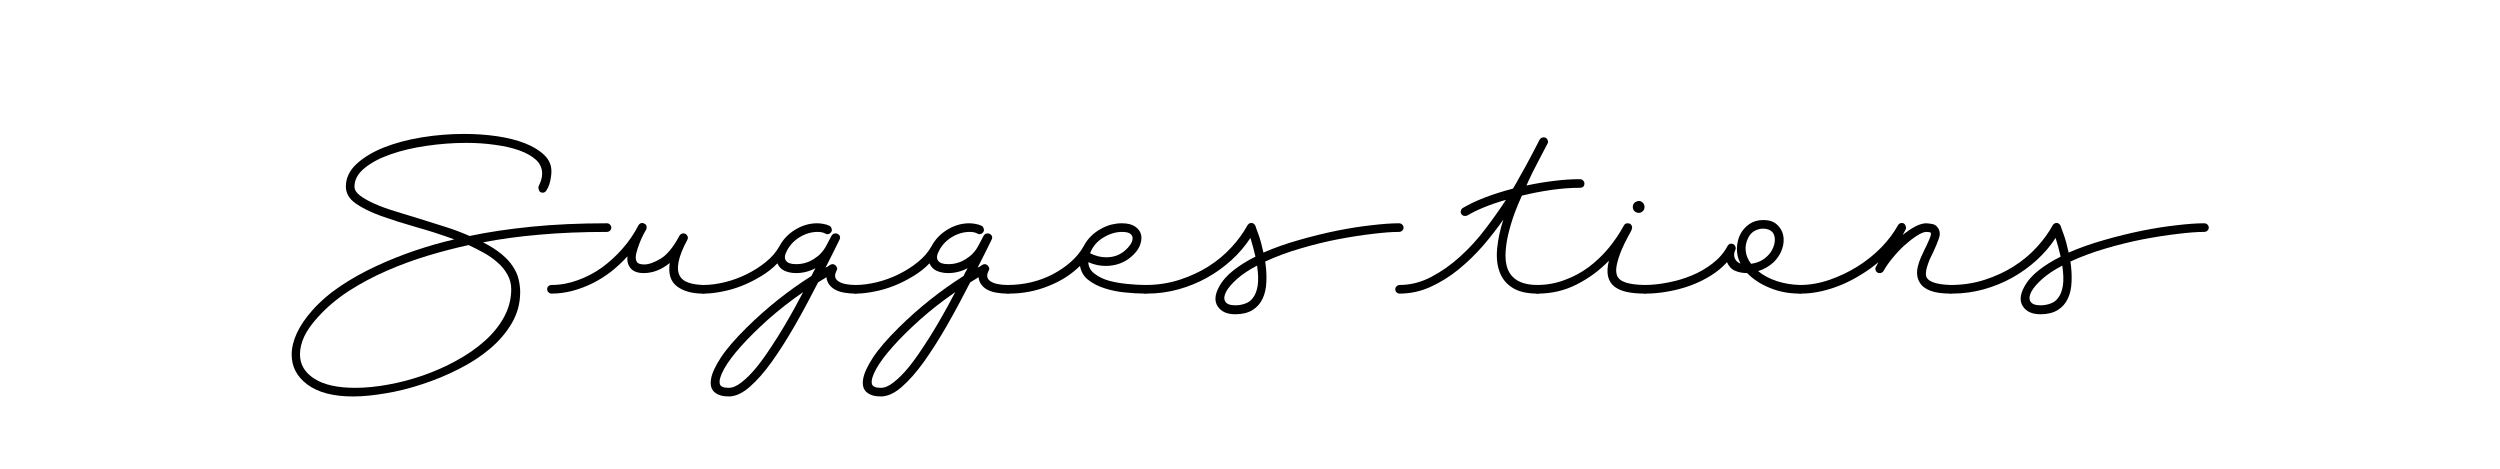 <svg version="1.0" preserveAspectRatio="xMidYMid meet" height="60" viewBox="0 0 240 45" zoomAndPan="magnify" width="320" xmlns:xlink="http://www.w3.org/1999/xlink" xmlns="http://www.w3.org/2000/svg"><defs><g></g></defs><rect fill-opacity="1" height="54" y="-4.5" fill="#ffffff" width="288" x="-24"></rect><rect fill-opacity="1" height="54" y="-4.5" fill="#ffffff" width="288" x="-24"></rect><g fill-opacity="1" fill="#000000"><g transform="translate(28.359, 26.216)"><g><path d="M 21.578 1.828 C 21.578 2.898 21.312 3.891 20.781 4.797 C 20.25 5.711 19.539 6.539 18.656 7.281 C 17.781 8.02 16.773 8.672 15.641 9.234 C 14.516 9.805 13.352 10.285 12.156 10.672 C 10.969 11.066 9.797 11.359 8.641 11.547 C 7.492 11.742 6.457 11.844 5.531 11.844 C 3.633 11.844 2.176 11.461 1.156 10.703 C 0.145 9.953 -0.359 8.992 -0.359 7.828 C -0.359 7.18 -0.195 6.504 0.125 5.797 C 0.445 5.086 0.941 4.352 1.609 3.594 C 2.398 2.707 3.328 1.91 4.391 1.203 C 5.461 0.492 6.609 -0.141 7.828 -0.703 C 9.047 -1.266 10.289 -1.758 11.562 -2.188 C 12.832 -2.613 14.062 -2.961 15.25 -3.234 C 14.031 -3.68 12.801 -4.078 11.562 -4.422 C 10.332 -4.773 9.219 -5.129 8.219 -5.484 C 7.219 -5.848 6.406 -6.25 5.781 -6.688 C 5.156 -7.133 4.844 -7.672 4.844 -8.297 C 4.844 -9.109 5.18 -9.832 5.859 -10.469 C 6.547 -11.102 7.426 -11.633 8.5 -12.062 C 9.582 -12.488 10.797 -12.812 12.141 -13.031 C 13.492 -13.25 14.844 -13.359 16.188 -13.359 C 17.289 -13.359 18.344 -13.285 19.344 -13.141 C 20.352 -12.992 21.242 -12.77 22.016 -12.469 C 22.797 -12.164 23.414 -11.789 23.875 -11.344 C 24.344 -10.906 24.578 -10.379 24.578 -9.766 C 24.578 -9.617 24.562 -9.43 24.531 -9.203 C 24.5 -8.973 24.445 -8.742 24.375 -8.516 C 24.301 -8.297 24.211 -8.109 24.109 -7.953 C 24.016 -7.797 23.895 -7.719 23.75 -7.719 C 23.594 -7.719 23.484 -7.77 23.422 -7.875 C 23.359 -7.977 23.328 -8.094 23.328 -8.219 L 23.328 -8.281 C 23.328 -8.289 23.332 -8.301 23.344 -8.312 C 23.352 -8.32 23.359 -8.336 23.359 -8.359 C 23.578 -8.797 23.688 -9.191 23.688 -9.547 C 23.688 -10.066 23.488 -10.508 23.094 -10.875 C 22.695 -11.238 22.16 -11.539 21.484 -11.781 C 20.816 -12.02 20.039 -12.195 19.156 -12.312 C 18.281 -12.438 17.363 -12.5 16.406 -12.5 C 15.156 -12.5 13.891 -12.406 12.609 -12.219 C 11.336 -12.039 10.188 -11.77 9.156 -11.406 C 8.125 -11.051 7.285 -10.609 6.641 -10.078 C 5.992 -9.555 5.672 -8.961 5.672 -8.297 C 5.672 -8.004 5.844 -7.723 6.188 -7.453 C 6.531 -7.191 6.988 -6.93 7.562 -6.672 C 8.145 -6.41 8.812 -6.164 9.562 -5.938 C 10.312 -5.707 11.094 -5.469 11.906 -5.219 C 12.727 -4.969 13.555 -4.707 14.391 -4.438 C 15.223 -4.176 16 -3.883 16.719 -3.562 C 18.5 -3.938 20.484 -4.234 22.672 -4.453 C 24.859 -4.672 27.27 -4.781 29.906 -4.781 C 30.02 -4.781 30.117 -4.738 30.203 -4.656 C 30.285 -4.57 30.328 -4.477 30.328 -4.375 C 30.328 -4.258 30.285 -4.16 30.203 -4.078 C 30.117 -3.992 30.02 -3.953 29.906 -3.953 C 27.551 -3.953 25.395 -3.863 23.438 -3.688 C 21.477 -3.52 19.672 -3.273 18.016 -2.953 C 18.734 -2.586 19.32 -2.211 19.781 -1.828 C 20.25 -1.441 20.613 -1.047 20.875 -0.641 C 21.145 -0.234 21.328 0.172 21.422 0.578 C 21.523 0.984 21.578 1.398 21.578 1.828 Z M 20.719 1.547 C 20.719 1.035 20.594 0.562 20.344 0.125 C 20.102 -0.312 19.785 -0.695 19.391 -1.031 C 19.004 -1.375 18.566 -1.68 18.078 -1.953 C 17.586 -2.223 17.102 -2.469 16.625 -2.688 C 15.406 -2.426 14.117 -2.094 12.766 -1.688 C 11.41 -1.281 10.086 -0.797 8.797 -0.234 C 7.504 0.328 6.281 0.977 5.125 1.719 C 3.977 2.469 2.988 3.305 2.156 4.234 C 1.562 4.879 1.125 5.5 0.844 6.094 C 0.57 6.695 0.438 7.266 0.438 7.797 C 0.438 8.766 0.891 9.539 1.797 10.125 C 2.703 10.719 4.02 11.016 5.75 11.016 C 6.75 11.016 7.805 10.91 8.922 10.703 C 10.035 10.504 11.145 10.211 12.25 9.828 C 13.363 9.441 14.43 8.969 15.453 8.406 C 16.473 7.852 17.375 7.227 18.156 6.531 C 18.945 5.832 19.57 5.062 20.031 4.219 C 20.488 3.375 20.719 2.484 20.719 1.547 Z M 20.719 1.547"></path></g></g></g><g fill-opacity="1" fill="#000000"><g transform="translate(52.918, 26.216)"><g><path d="M 15 1.547 C 14.957 1.828 14.812 1.969 14.562 1.969 C 13.508 1.969 12.676 1.734 12.062 1.266 C 11.457 0.805 11.227 0.062 11.375 -0.969 C 10.582 -0.32 9.75 0 8.875 0 C 8.32 0 7.91 -0.145 7.641 -0.438 C 7.379 -0.738 7.27 -1.129 7.312 -1.609 C 6.844 -1.086 6.328 -0.602 5.766 -0.156 C 5.203 0.281 4.609 0.656 3.984 0.969 C 3.359 1.281 2.711 1.523 2.047 1.703 C 1.379 1.879 0.707 1.969 0.031 1.969 C -0.082 1.969 -0.18 1.926 -0.266 1.844 C -0.348 1.758 -0.391 1.66 -0.391 1.547 C -0.391 1.422 -0.348 1.32 -0.266 1.25 C -0.18 1.176 -0.082 1.141 0.031 1.141 C 0.875 1.141 1.707 0.988 2.531 0.688 C 3.352 0.395 4.125 -0.004 4.844 -0.516 C 5.562 -1.035 6.223 -1.641 6.828 -2.328 C 7.441 -3.023 7.953 -3.77 8.359 -4.562 C 8.453 -4.727 8.582 -4.812 8.75 -4.812 C 8.758 -4.812 8.773 -4.805 8.797 -4.797 C 8.816 -4.785 8.836 -4.781 8.859 -4.781 C 9.129 -4.695 9.219 -4.504 9.125 -4.203 C 9.113 -4.18 9.035 -4.039 8.891 -3.781 C 8.754 -3.531 8.617 -3.234 8.484 -2.891 C 8.348 -2.547 8.238 -2.203 8.156 -1.859 C 8.082 -1.523 8.102 -1.266 8.219 -1.078 C 8.312 -0.91 8.551 -0.828 8.938 -0.828 C 9.363 -0.828 9.891 -1.016 10.516 -1.391 C 11.141 -1.773 11.738 -2.508 12.312 -3.594 C 12.406 -3.738 12.535 -3.812 12.703 -3.812 C 12.723 -3.812 12.738 -3.805 12.75 -3.797 C 12.77 -3.797 12.789 -3.797 12.812 -3.797 C 12.938 -3.754 13.023 -3.672 13.078 -3.547 C 13.141 -3.43 13.133 -3.312 13.062 -3.188 C 12.176 -1.539 11.945 -0.367 12.375 0.328 C 12.664 0.828 13.395 1.098 14.562 1.141 C 14.688 1.141 14.789 1.18 14.875 1.266 C 14.957 1.348 15 1.441 15 1.547 Z M 15 1.547"></path></g></g></g><g fill-opacity="1" fill="#000000"><g transform="translate(67.521, 26.216)"><g><path d="M 14.562 1.141 C 14.688 1.141 14.789 1.18 14.875 1.266 C 14.957 1.348 15 1.441 15 1.547 C 14.957 1.828 14.812 1.969 14.562 1.969 C 14.238 1.969 13.922 1.941 13.609 1.891 C 13.297 1.848 13.008 1.766 12.75 1.641 C 12.5 1.523 12.289 1.363 12.125 1.156 C 11.957 0.957 11.852 0.703 11.812 0.391 C 11.688 0.484 11.555 0.566 11.422 0.641 C 11.297 0.711 11.16 0.797 11.016 0.891 C 10.297 2.305 9.562 3.672 8.812 4.984 C 8.062 6.297 7.32 7.461 6.594 8.484 C 5.863 9.504 5.148 10.316 4.453 10.922 C 3.754 11.535 3.082 11.844 2.438 11.844 C 1.844 11.844 1.391 11.707 1.078 11.438 C 0.766 11.176 0.648 10.766 0.734 10.203 C 0.816 9.648 1.129 8.957 1.672 8.125 C 2.211 7.301 3.039 6.336 4.156 5.234 C 5.07 4.328 6.062 3.445 7.125 2.594 C 8.188 1.75 9.27 0.977 10.375 0.281 C 10.445 0.145 10.508 0.02 10.562 -0.094 C 10.625 -0.219 10.691 -0.344 10.766 -0.469 C 10.172 -0.156 9.551 0 8.906 0 C 8.52 0 8.16 -0.066 7.828 -0.203 C 7.492 -0.348 7.254 -0.594 7.109 -0.938 C 6.648 -0.457 6.117 -0.039 5.516 0.312 C 4.922 0.676 4.305 0.984 3.672 1.234 C 3.035 1.484 2.398 1.664 1.766 1.781 C 1.141 1.906 0.578 1.969 0.078 1.969 C -0.086 1.969 -0.207 1.922 -0.281 1.828 C -0.352 1.734 -0.391 1.633 -0.391 1.531 C -0.391 1.438 -0.352 1.348 -0.281 1.266 C -0.207 1.18 -0.102 1.141 0.031 1.141 C 0.656 1.141 1.332 1.051 2.062 0.875 C 2.789 0.695 3.488 0.441 4.156 0.109 C 4.832 -0.223 5.453 -0.617 6.016 -1.078 C 6.578 -1.535 7.008 -2.039 7.312 -2.594 C 7.656 -3.238 8.16 -3.766 8.828 -4.172 C 9.492 -4.578 10.195 -4.781 10.938 -4.781 C 11.133 -4.781 11.332 -4.758 11.531 -4.719 C 11.738 -4.688 11.938 -4.625 12.125 -4.531 C 12.219 -4.477 12.281 -4.391 12.312 -4.266 C 12.352 -4.148 12.344 -4.047 12.281 -3.953 C 12.188 -3.805 12.062 -3.734 11.906 -3.734 C 11.844 -3.734 11.773 -3.754 11.703 -3.797 C 11.516 -3.898 11.273 -3.953 10.984 -3.953 C 10.391 -3.953 9.82 -3.789 9.281 -3.469 C 8.738 -3.145 8.328 -2.719 8.047 -2.188 C 7.805 -1.758 7.766 -1.43 7.922 -1.203 C 8.078 -0.973 8.395 -0.859 8.875 -0.859 L 8.938 -0.859 C 9.531 -0.859 10.082 -1.02 10.594 -1.344 C 11.113 -1.664 11.508 -2.082 11.781 -2.594 L 12.312 -3.594 C 12.406 -3.738 12.535 -3.812 12.703 -3.812 C 12.754 -3.812 12.816 -3.797 12.891 -3.766 C 13.129 -3.629 13.188 -3.438 13.062 -3.188 C 12.914 -2.875 12.723 -2.484 12.484 -2.016 C 12.254 -1.555 12.004 -1.062 11.734 -0.531 C 11.828 -0.562 11.91 -0.602 11.984 -0.656 C 12.055 -0.719 12.129 -0.766 12.203 -0.797 C 12.273 -0.836 12.336 -0.859 12.391 -0.859 C 12.547 -0.859 12.672 -0.785 12.766 -0.641 C 12.867 -0.504 12.875 -0.363 12.781 -0.219 C 12.656 0.039 12.617 0.254 12.672 0.422 C 12.723 0.586 12.844 0.723 13.031 0.828 C 13.219 0.941 13.441 1.02 13.703 1.062 C 13.973 1.113 14.258 1.141 14.562 1.141 Z M 2.438 11.016 C 2.82 11.016 3.238 10.832 3.688 10.469 C 4.145 10.113 4.609 9.648 5.078 9.078 C 5.547 8.504 6.008 7.863 6.469 7.156 C 6.938 6.457 7.367 5.77 7.766 5.094 C 8.16 4.426 8.52 3.797 8.844 3.203 C 9.164 2.617 9.41 2.16 9.578 1.828 C 8.359 2.672 7.238 3.547 6.219 4.453 C 5.207 5.359 4.344 6.211 3.625 7.016 C 2.906 7.816 2.363 8.539 2 9.188 C 1.645 9.832 1.504 10.312 1.578 10.625 C 1.629 10.883 1.914 11.016 2.438 11.016 Z M 2.438 11.016"></path></g></g></g><g fill-opacity="1" fill="#000000"><g transform="translate(82.123, 26.216)"><g><path d="M 14.562 1.141 C 14.688 1.141 14.789 1.18 14.875 1.266 C 14.957 1.348 15 1.441 15 1.547 C 14.957 1.828 14.812 1.969 14.562 1.969 C 14.238 1.969 13.922 1.941 13.609 1.891 C 13.297 1.848 13.008 1.766 12.75 1.641 C 12.5 1.523 12.289 1.363 12.125 1.156 C 11.957 0.957 11.852 0.703 11.812 0.391 C 11.688 0.484 11.555 0.566 11.422 0.641 C 11.297 0.711 11.16 0.797 11.016 0.891 C 10.297 2.305 9.562 3.672 8.812 4.984 C 8.062 6.297 7.32 7.461 6.594 8.484 C 5.863 9.504 5.148 10.316 4.453 10.922 C 3.754 11.535 3.082 11.844 2.438 11.844 C 1.844 11.844 1.391 11.707 1.078 11.438 C 0.766 11.176 0.648 10.766 0.734 10.203 C 0.816 9.648 1.129 8.957 1.672 8.125 C 2.211 7.301 3.039 6.336 4.156 5.234 C 5.07 4.328 6.062 3.445 7.125 2.594 C 8.188 1.75 9.27 0.977 10.375 0.281 C 10.445 0.145 10.508 0.02 10.562 -0.094 C 10.625 -0.219 10.691 -0.344 10.766 -0.469 C 10.172 -0.156 9.551 0 8.906 0 C 8.52 0 8.16 -0.066 7.828 -0.203 C 7.492 -0.348 7.254 -0.594 7.109 -0.938 C 6.648 -0.457 6.117 -0.039 5.516 0.312 C 4.922 0.676 4.305 0.984 3.672 1.234 C 3.035 1.484 2.398 1.664 1.766 1.781 C 1.141 1.906 0.578 1.969 0.078 1.969 C -0.086 1.969 -0.207 1.922 -0.281 1.828 C -0.352 1.734 -0.391 1.633 -0.391 1.531 C -0.391 1.438 -0.352 1.348 -0.281 1.266 C -0.207 1.18 -0.102 1.141 0.031 1.141 C 0.656 1.141 1.332 1.051 2.062 0.875 C 2.789 0.695 3.488 0.441 4.156 0.109 C 4.832 -0.223 5.453 -0.617 6.016 -1.078 C 6.578 -1.535 7.008 -2.039 7.312 -2.594 C 7.656 -3.238 8.16 -3.766 8.828 -4.172 C 9.492 -4.578 10.195 -4.781 10.938 -4.781 C 11.133 -4.781 11.332 -4.758 11.531 -4.719 C 11.738 -4.688 11.938 -4.625 12.125 -4.531 C 12.219 -4.477 12.281 -4.391 12.312 -4.266 C 12.352 -4.148 12.344 -4.047 12.281 -3.953 C 12.188 -3.805 12.062 -3.734 11.906 -3.734 C 11.844 -3.734 11.773 -3.754 11.703 -3.797 C 11.516 -3.898 11.273 -3.953 10.984 -3.953 C 10.391 -3.953 9.82 -3.789 9.281 -3.469 C 8.738 -3.145 8.328 -2.719 8.047 -2.188 C 7.805 -1.758 7.766 -1.43 7.922 -1.203 C 8.078 -0.973 8.395 -0.859 8.875 -0.859 L 8.938 -0.859 C 9.531 -0.859 10.082 -1.02 10.594 -1.344 C 11.113 -1.664 11.508 -2.082 11.781 -2.594 L 12.312 -3.594 C 12.406 -3.738 12.535 -3.812 12.703 -3.812 C 12.754 -3.812 12.816 -3.797 12.891 -3.766 C 13.129 -3.629 13.188 -3.438 13.062 -3.188 C 12.914 -2.875 12.723 -2.484 12.484 -2.016 C 12.254 -1.555 12.004 -1.062 11.734 -0.531 C 11.828 -0.562 11.91 -0.602 11.984 -0.656 C 12.055 -0.719 12.129 -0.766 12.203 -0.797 C 12.273 -0.836 12.336 -0.859 12.391 -0.859 C 12.547 -0.859 12.672 -0.785 12.766 -0.641 C 12.867 -0.504 12.875 -0.363 12.781 -0.219 C 12.656 0.039 12.617 0.254 12.672 0.422 C 12.723 0.586 12.844 0.723 13.031 0.828 C 13.219 0.941 13.441 1.02 13.703 1.062 C 13.973 1.113 14.258 1.141 14.562 1.141 Z M 2.438 11.016 C 2.82 11.016 3.238 10.832 3.688 10.469 C 4.145 10.113 4.609 9.648 5.078 9.078 C 5.547 8.504 6.008 7.863 6.469 7.156 C 6.938 6.457 7.367 5.77 7.766 5.094 C 8.16 4.426 8.52 3.797 8.844 3.203 C 9.164 2.617 9.41 2.16 9.578 1.828 C 8.359 2.672 7.238 3.547 6.219 4.453 C 5.207 5.359 4.344 6.211 3.625 7.016 C 2.906 7.816 2.363 8.539 2 9.188 C 1.645 9.832 1.504 10.312 1.578 10.625 C 1.629 10.883 1.914 11.016 2.438 11.016 Z M 2.438 11.016"></path></g></g></g><g fill-opacity="1" fill="#000000"><g transform="translate(96.726, 26.216)"><g><path d="M 13.203 1.141 C 13.305 1.141 13.398 1.18 13.484 1.266 C 13.566 1.348 13.609 1.441 13.609 1.547 C 13.609 1.68 13.566 1.785 13.484 1.859 C 13.398 1.93 13.305 1.969 13.203 1.969 C 12.609 1.969 11.969 1.93 11.281 1.859 C 10.602 1.797 9.957 1.664 9.344 1.469 C 8.738 1.281 8.211 1.016 7.766 0.672 C 7.328 0.336 7.055 -0.113 6.953 -0.688 C 6.117 0.133 5.102 0.781 3.906 1.25 C 2.719 1.727 1.461 1.969 0.141 1.969 C -0.004 1.969 -0.129 1.93 -0.234 1.859 C -0.336 1.797 -0.391 1.691 -0.391 1.547 C -0.391 1.441 -0.348 1.348 -0.266 1.266 C -0.18 1.18 -0.082 1.141 0.031 1.141 C 0.801 1.141 1.555 1.051 2.297 0.875 C 3.035 0.695 3.727 0.438 4.375 0.094 C 5.02 -0.25 5.594 -0.645 6.094 -1.094 C 6.602 -1.539 7.008 -2.039 7.312 -2.594 C 7.508 -2.969 7.75 -3.289 8.031 -3.562 C 8.32 -3.844 8.633 -4.07 8.969 -4.25 C 9.301 -4.438 9.633 -4.57 9.969 -4.656 C 10.312 -4.738 10.633 -4.781 10.938 -4.781 L 10.984 -4.781 C 11.535 -4.781 11.961 -4.672 12.266 -4.453 C 12.578 -4.234 12.766 -3.961 12.828 -3.641 C 12.891 -3.316 12.836 -2.961 12.672 -2.578 C 12.504 -2.203 12.227 -1.859 11.844 -1.547 C 11.551 -1.285 11.195 -1.078 10.781 -0.922 C 10.363 -0.766 9.906 -0.688 9.406 -0.688 C 8.852 -0.688 8.301 -0.805 7.75 -1.047 C 7.77 -0.586 7.977 -0.211 8.375 0.078 C 8.77 0.379 9.242 0.602 9.797 0.75 C 10.348 0.895 10.93 0.992 11.547 1.047 C 12.172 1.109 12.723 1.141 13.203 1.141 Z M 10.984 -3.953 C 10.391 -3.953 9.789 -3.77 9.188 -3.406 C 8.594 -3.051 8.172 -2.551 7.922 -1.906 C 8.43 -1.645 8.945 -1.516 9.469 -1.516 C 9.832 -1.516 10.172 -1.57 10.484 -1.688 C 10.797 -1.812 11.066 -1.977 11.297 -2.188 C 11.473 -2.332 11.629 -2.504 11.766 -2.703 C 11.91 -2.91 11.988 -3.102 12 -3.281 C 12.02 -3.457 11.957 -3.613 11.812 -3.75 C 11.664 -3.883 11.391 -3.953 10.984 -3.953 Z M 10.984 -3.953"></path></g></g></g><g fill-opacity="1" fill="#000000"><g transform="translate(109.945, 26.216)"><g><path d="M 11.516 -1.109 C 11.617 -0.422 11.656 0.227 11.625 0.844 C 11.602 1.457 11.484 1.992 11.266 2.453 C 11.047 2.922 10.723 3.285 10.297 3.547 C 9.867 3.816 9.316 3.953 8.641 3.953 C 7.859 3.953 7.301 3.707 6.969 3.219 C 6.633 2.727 6.664 2.109 7.062 1.359 C 7.375 0.766 7.844 0.223 8.469 -0.266 C 9.094 -0.754 9.797 -1.191 10.578 -1.578 C 10.422 -2.254 10.258 -2.852 10.094 -3.375 C 9.602 -2.613 9 -1.906 8.281 -1.25 C 7.57 -0.602 6.789 -0.039 5.938 0.438 C 5.082 0.914 4.164 1.289 3.188 1.562 C 2.207 1.832 1.203 1.969 0.172 1.969 C 0.016 1.969 -0.113 1.938 -0.219 1.875 C -0.332 1.82 -0.391 1.711 -0.391 1.547 C -0.391 1.422 -0.348 1.32 -0.266 1.25 C -0.18 1.176 -0.082 1.141 0.031 1.141 C 1.188 1.141 2.273 0.973 3.297 0.641 C 4.328 0.305 5.258 -0.125 6.094 -0.656 C 6.938 -1.195 7.672 -1.812 8.297 -2.5 C 8.93 -3.195 9.43 -3.883 9.797 -4.562 C 9.891 -4.727 10.02 -4.812 10.188 -4.812 C 10.352 -4.812 10.484 -4.719 10.578 -4.531 C 10.586 -4.477 10.68 -4.211 10.859 -3.734 C 11.035 -3.254 11.195 -2.664 11.344 -1.969 C 12.395 -2.426 13.531 -2.828 14.75 -3.172 C 15.969 -3.523 17.172 -3.82 18.359 -4.062 C 19.547 -4.301 20.664 -4.477 21.719 -4.594 C 22.77 -4.719 23.645 -4.781 24.344 -4.781 C 24.477 -4.781 24.586 -4.738 24.672 -4.656 C 24.754 -4.57 24.797 -4.477 24.797 -4.375 C 24.797 -4.258 24.754 -4.16 24.672 -4.078 C 24.586 -3.992 24.477 -3.953 24.344 -3.953 C 23.695 -3.953 22.863 -3.891 21.844 -3.766 C 20.82 -3.648 19.711 -3.477 18.516 -3.25 C 17.328 -3.02 16.117 -2.723 14.891 -2.359 C 13.672 -2.004 12.547 -1.586 11.516 -1.109 Z M 8.641 3.094 C 8.984 3.094 9.305 3.035 9.609 2.922 C 9.922 2.816 10.176 2.617 10.375 2.328 C 10.582 2.047 10.723 1.66 10.797 1.172 C 10.867 0.68 10.848 0.051 10.734 -0.719 C 9.961 -0.312 9.328 0.109 8.828 0.547 C 8.328 0.992 7.973 1.406 7.766 1.781 C 7.566 2.164 7.535 2.477 7.672 2.719 C 7.816 2.969 8.141 3.094 8.641 3.094 Z M 8.641 3.094"></path></g></g></g><g fill-opacity="1" fill="#000000"><g transform="translate(134.338, 26.216)"><g><path d="M 17.328 -9.016 C 17.453 -9.016 17.555 -8.973 17.641 -8.891 C 17.723 -8.805 17.766 -8.711 17.766 -8.609 C 17.766 -8.328 17.617 -8.188 17.328 -8.188 C 16.453 -8.188 15.539 -8.117 14.594 -7.984 C 13.645 -7.848 12.703 -7.664 11.766 -7.438 C 11.535 -6.945 11.297 -6.367 11.047 -5.703 C 10.805 -5.035 10.602 -4.352 10.438 -3.656 C 10.281 -2.969 10.195 -2.301 10.188 -1.656 C 10.188 -1.008 10.32 -0.457 10.594 0 C 11.07 0.758 11.957 1.141 13.25 1.141 C 13.383 1.141 13.488 1.18 13.562 1.266 C 13.633 1.348 13.672 1.441 13.672 1.547 C 13.672 1.828 13.531 1.969 13.25 1.969 C 12.238 1.969 11.441 1.781 10.859 1.406 C 10.273 1.039 9.863 0.535 9.625 -0.109 C 9.383 -0.754 9.305 -1.508 9.391 -2.375 C 9.473 -3.25 9.672 -4.172 9.984 -5.141 C 9.398 -4.297 8.742 -3.453 8.016 -2.609 C 7.285 -1.773 6.5 -1.016 5.656 -0.328 C 4.82 0.348 3.93 0.898 2.984 1.328 C 2.047 1.754 1.062 1.969 0.031 1.969 C -0.082 1.969 -0.18 1.93 -0.266 1.859 C -0.348 1.785 -0.391 1.68 -0.391 1.547 C -0.391 1.441 -0.348 1.348 -0.266 1.266 C -0.18 1.18 -0.082 1.141 0.031 1.141 C 1.082 1.141 2.098 0.879 3.078 0.359 C 4.066 -0.16 4.992 -0.816 5.859 -1.609 C 6.734 -2.398 7.535 -3.281 8.266 -4.25 C 9.004 -5.219 9.66 -6.145 10.234 -7.031 C 9.461 -6.812 8.758 -6.57 8.125 -6.312 C 7.488 -6.051 6.957 -5.789 6.531 -5.531 C 6.457 -5.5 6.383 -5.484 6.312 -5.484 C 6.145 -5.484 6.023 -5.547 5.953 -5.672 C 5.891 -5.766 5.875 -5.867 5.906 -5.984 C 5.938 -6.109 6 -6.195 6.094 -6.25 C 6.645 -6.582 7.332 -6.91 8.156 -7.234 C 8.988 -7.555 9.906 -7.848 10.906 -8.109 C 11.164 -8.535 11.379 -8.91 11.547 -9.234 C 11.723 -9.555 11.906 -9.879 12.094 -10.203 C 12.281 -10.535 12.477 -10.906 12.688 -11.312 C 12.895 -11.719 13.156 -12.219 13.469 -12.812 C 13.562 -12.957 13.691 -13.031 13.859 -13.031 C 13.922 -13.031 13.988 -13.016 14.062 -12.984 C 14.156 -12.922 14.219 -12.832 14.25 -12.719 C 14.289 -12.613 14.281 -12.516 14.219 -12.422 C 13.875 -11.754 13.582 -11.195 13.344 -10.75 C 13.113 -10.312 12.926 -9.945 12.781 -9.656 C 12.633 -9.363 12.52 -9.125 12.438 -8.938 C 12.352 -8.75 12.273 -8.57 12.203 -8.406 C 13.066 -8.594 13.93 -8.738 14.797 -8.844 C 15.672 -8.957 16.516 -9.016 17.328 -9.016 Z M 17.328 -9.016"></path></g></g></g><g fill-opacity="1" fill="#000000"><g transform="translate(147.53, 26.216)"><g><path d="M 10.328 1.141 C 10.453 1.141 10.555 1.18 10.641 1.266 C 10.723 1.348 10.766 1.441 10.766 1.547 C 10.723 1.828 10.578 1.969 10.328 1.969 C 9.691 1.969 9.129 1.914 8.641 1.812 C 8.16 1.707 7.766 1.535 7.453 1.297 C 7.148 1.055 6.945 0.734 6.844 0.328 C 6.75 -0.078 6.773 -0.582 6.922 -1.188 C 6.016 -0.25 4.984 0.508 3.828 1.094 C 2.68 1.676 1.441 1.969 0.109 1.969 C -0.016 1.969 -0.129 1.93 -0.234 1.859 C -0.336 1.797 -0.391 1.691 -0.391 1.547 C -0.391 1.441 -0.348 1.348 -0.266 1.266 C -0.18 1.18 -0.082 1.141 0.031 1.141 C 0.945 1.141 1.82 0.984 2.656 0.672 C 3.488 0.367 4.258 -0.039 4.969 -0.562 C 5.676 -1.094 6.316 -1.703 6.891 -2.391 C 7.461 -3.086 7.953 -3.812 8.359 -4.562 C 8.43 -4.707 8.551 -4.781 8.719 -4.781 C 8.938 -4.781 9.07 -4.691 9.125 -4.516 C 9.164 -4.422 9.164 -4.316 9.125 -4.203 C 9.094 -4.109 8.969 -3.867 8.75 -3.484 C 8.539 -3.098 8.332 -2.664 8.125 -2.188 C 7.926 -1.707 7.773 -1.227 7.672 -0.75 C 7.578 -0.27 7.613 0.109 7.781 0.391 C 8.07 0.867 8.922 1.117 10.328 1.141 Z M 10.188 -5.953 C 10.07 -5.836 9.941 -5.781 9.797 -5.781 C 9.629 -5.781 9.488 -5.836 9.375 -5.953 C 9.27 -6.055 9.219 -6.188 9.219 -6.344 C 9.219 -6.5 9.27 -6.633 9.375 -6.75 C 9.531 -6.863 9.672 -6.922 9.797 -6.922 C 9.941 -6.922 10.07 -6.863 10.188 -6.75 C 10.289 -6.633 10.344 -6.5 10.344 -6.344 C 10.344 -6.188 10.289 -6.055 10.188 -5.953 Z M 10.188 -5.953"></path></g></g></g><g fill-opacity="1" fill="#000000"><g transform="translate(157.901, 26.216)"><g><path d="M 7.891 -1.047 C 7.441 -0.547 6.91 -0.109 6.297 0.266 C 5.691 0.641 5.047 0.953 4.359 1.203 C 3.672 1.453 2.961 1.641 2.234 1.766 C 1.516 1.898 0.816 1.969 0.141 1.969 C -0.004 1.969 -0.129 1.93 -0.234 1.859 C -0.336 1.797 -0.391 1.691 -0.391 1.547 C -0.391 1.422 -0.348 1.32 -0.266 1.25 C -0.18 1.176 -0.082 1.141 0.031 1.141 C 0.707 1.141 1.438 1.062 2.219 0.906 C 3.008 0.758 3.77 0.535 4.5 0.234 C 5.227 -0.066 5.895 -0.453 6.5 -0.922 C 7.113 -1.391 7.594 -1.945 7.938 -2.594 C 8.031 -2.75 8.16 -2.828 8.328 -2.828 C 8.379 -2.828 8.441 -2.805 8.516 -2.766 C 8.609 -2.711 8.672 -2.629 8.703 -2.516 C 8.742 -2.41 8.738 -2.312 8.688 -2.219 C 8.562 -1.957 8.539 -1.703 8.625 -1.453 C 8.719 -1.203 8.906 -1.02 9.188 -0.906 C 8.945 -1.375 8.832 -1.852 8.844 -2.344 C 8.852 -2.844 8.957 -3.297 9.156 -3.703 C 9.363 -4.109 9.656 -4.441 10.031 -4.703 C 10.406 -4.961 10.852 -5.094 11.375 -5.094 C 11.926 -5.094 12.359 -4.953 12.672 -4.672 C 12.984 -4.398 13.188 -4.062 13.281 -3.656 C 13.375 -3.25 13.344 -2.805 13.188 -2.328 C 13.031 -1.859 12.758 -1.43 12.375 -1.047 C 11.926 -0.641 11.426 -0.352 10.875 -0.188 C 11.375 0.219 11.969 0.535 12.656 0.766 C 13.352 0.992 14.086 1.117 14.859 1.141 C 14.984 1.141 15.082 1.18 15.156 1.266 C 15.238 1.348 15.281 1.441 15.281 1.547 C 15.281 1.68 15.238 1.785 15.156 1.859 C 15.07 1.93 14.973 1.969 14.859 1.969 C 13.828 1.969 12.875 1.785 12 1.422 C 11.125 1.066 10.398 0.594 9.828 0 C 9.398 0 9.016 -0.07 8.672 -0.219 C 8.328 -0.363 8.066 -0.641 7.891 -1.047 Z M 12.234 -3.953 C 12.023 -4.16 11.727 -4.266 11.344 -4.266 C 11.082 -4.266 10.82 -4.195 10.562 -4.062 C 10.312 -3.938 10.102 -3.719 9.938 -3.406 C 9.719 -2.977 9.633 -2.547 9.688 -2.109 C 9.738 -1.68 9.91 -1.273 10.203 -0.891 C 10.703 -0.961 11.125 -1.125 11.469 -1.375 C 11.812 -1.633 12.066 -1.926 12.234 -2.25 C 12.398 -2.57 12.484 -2.891 12.484 -3.203 C 12.484 -3.523 12.398 -3.773 12.234 -3.953 Z M 12.234 -3.953"></path></g></g></g><g fill-opacity="1" fill="#000000"><g transform="translate(172.78, 26.216)"><g><path d="M 14.438 1.141 C 14.57 1.141 14.676 1.18 14.75 1.266 C 14.82 1.348 14.859 1.441 14.859 1.547 C 14.859 1.68 14.816 1.785 14.734 1.859 C 14.648 1.93 14.551 1.969 14.438 1.969 C 12.906 1.969 11.93 1.613 11.516 0.906 C 11.367 0.664 11.285 0.41 11.266 0.141 C 11.242 -0.117 11.27 -0.391 11.344 -0.672 C 11.414 -0.961 11.516 -1.25 11.641 -1.531 C 11.773 -1.82 11.906 -2.102 12.031 -2.375 C 12.07 -2.438 12.125 -2.539 12.188 -2.688 C 12.25 -2.832 12.316 -2.984 12.391 -3.141 C 12.461 -3.297 12.52 -3.441 12.562 -3.578 C 12.602 -3.723 12.602 -3.82 12.562 -3.875 C 12.539 -3.895 12.516 -3.91 12.484 -3.922 C 12.441 -3.922 12.395 -3.926 12.344 -3.938 C 12.301 -3.945 12.234 -3.953 12.141 -3.953 C 11.922 -3.953 11.625 -3.832 11.25 -3.594 C 10.875 -3.352 10.484 -3.051 10.078 -2.688 C 9.68 -2.332 9.301 -1.93 8.938 -1.484 C 8.57 -1.047 8.273 -0.625 8.047 -0.219 C 7.992 -0.113 7.895 -0.039 7.75 0 C 7.562 0.02 7.422 -0.035 7.328 -0.172 C 7.234 -0.316 7.227 -0.461 7.312 -0.609 L 7.547 -1.047 C 7.055 -0.629 6.516 -0.238 5.922 0.125 C 5.328 0.5 4.711 0.82 4.078 1.094 C 3.441 1.363 2.785 1.578 2.109 1.734 C 1.441 1.891 0.773 1.969 0.109 1.969 C -0.016 1.969 -0.129 1.93 -0.234 1.859 C -0.336 1.797 -0.391 1.691 -0.391 1.547 C -0.391 1.422 -0.348 1.32 -0.266 1.25 C -0.18 1.176 -0.082 1.141 0.031 1.141 C 0.969 1.141 1.914 0.973 2.875 0.641 C 3.832 0.305 4.734 -0.125 5.578 -0.656 C 6.43 -1.195 7.191 -1.812 7.859 -2.5 C 8.523 -3.195 9.039 -3.883 9.406 -4.562 C 9.5 -4.727 9.629 -4.812 9.797 -4.812 C 9.848 -4.812 9.91 -4.797 9.984 -4.766 C 10.078 -4.703 10.141 -4.609 10.172 -4.484 C 10.211 -4.367 10.207 -4.266 10.156 -4.172 L 9.875 -3.656 C 10.281 -3.988 10.68 -4.258 11.078 -4.469 C 11.473 -4.676 11.828 -4.781 12.141 -4.781 C 12.234 -4.781 12.41 -4.758 12.672 -4.719 C 12.93 -4.688 13.133 -4.551 13.281 -4.312 C 13.469 -4.02 13.488 -3.68 13.344 -3.297 C 13.207 -2.91 13.031 -2.484 12.812 -2.016 C 12.695 -1.797 12.586 -1.57 12.484 -1.344 C 12.391 -1.113 12.305 -0.883 12.234 -0.656 C 12.16 -0.438 12.117 -0.223 12.109 -0.016 C 12.098 0.18 12.129 0.344 12.203 0.469 C 12.484 0.875 13.227 1.098 14.438 1.141 Z M 14.438 1.141"></path></g></g></g><g fill-opacity="1" fill="#000000"><g transform="translate(187.245, 26.216)"><g><path d="M 11.516 -1.109 C 11.617 -0.422 11.656 0.227 11.625 0.844 C 11.602 1.457 11.484 1.992 11.266 2.453 C 11.047 2.922 10.723 3.285 10.297 3.547 C 9.867 3.816 9.316 3.953 8.641 3.953 C 7.859 3.953 7.301 3.707 6.969 3.219 C 6.633 2.727 6.664 2.109 7.062 1.359 C 7.375 0.766 7.844 0.223 8.469 -0.266 C 9.094 -0.754 9.797 -1.191 10.578 -1.578 C 10.422 -2.254 10.258 -2.852 10.094 -3.375 C 9.602 -2.613 9 -1.906 8.281 -1.25 C 7.57 -0.602 6.789 -0.039 5.938 0.438 C 5.082 0.914 4.164 1.289 3.188 1.562 C 2.207 1.832 1.203 1.969 0.172 1.969 C 0.016 1.969 -0.113 1.938 -0.219 1.875 C -0.332 1.82 -0.391 1.711 -0.391 1.547 C -0.391 1.422 -0.348 1.32 -0.266 1.25 C -0.18 1.176 -0.082 1.141 0.031 1.141 C 1.188 1.141 2.273 0.973 3.297 0.641 C 4.328 0.305 5.258 -0.125 6.094 -0.656 C 6.938 -1.195 7.672 -1.812 8.297 -2.5 C 8.93 -3.195 9.43 -3.883 9.797 -4.562 C 9.891 -4.727 10.02 -4.812 10.188 -4.812 C 10.352 -4.812 10.484 -4.719 10.578 -4.531 C 10.586 -4.477 10.68 -4.211 10.859 -3.734 C 11.035 -3.254 11.195 -2.664 11.344 -1.969 C 12.395 -2.426 13.531 -2.828 14.75 -3.172 C 15.969 -3.523 17.172 -3.82 18.359 -4.062 C 19.547 -4.301 20.664 -4.477 21.719 -4.594 C 22.77 -4.719 23.645 -4.781 24.344 -4.781 C 24.477 -4.781 24.586 -4.738 24.672 -4.656 C 24.754 -4.57 24.797 -4.477 24.797 -4.375 C 24.797 -4.258 24.754 -4.16 24.672 -4.078 C 24.586 -3.992 24.477 -3.953 24.344 -3.953 C 23.695 -3.953 22.863 -3.891 21.844 -3.766 C 20.82 -3.648 19.711 -3.477 18.516 -3.25 C 17.328 -3.02 16.117 -2.723 14.891 -2.359 C 13.672 -2.004 12.547 -1.586 11.516 -1.109 Z M 8.641 3.094 C 8.984 3.094 9.305 3.035 9.609 2.922 C 9.922 2.816 10.176 2.617 10.375 2.328 C 10.582 2.047 10.723 1.66 10.797 1.172 C 10.867 0.68 10.848 0.051 10.734 -0.719 C 9.961 -0.312 9.328 0.109 8.828 0.547 C 8.328 0.992 7.973 1.406 7.766 1.781 C 7.566 2.164 7.535 2.477 7.672 2.719 C 7.816 2.969 8.141 3.094 8.641 3.094 Z M 8.641 3.094"></path></g></g></g></svg>